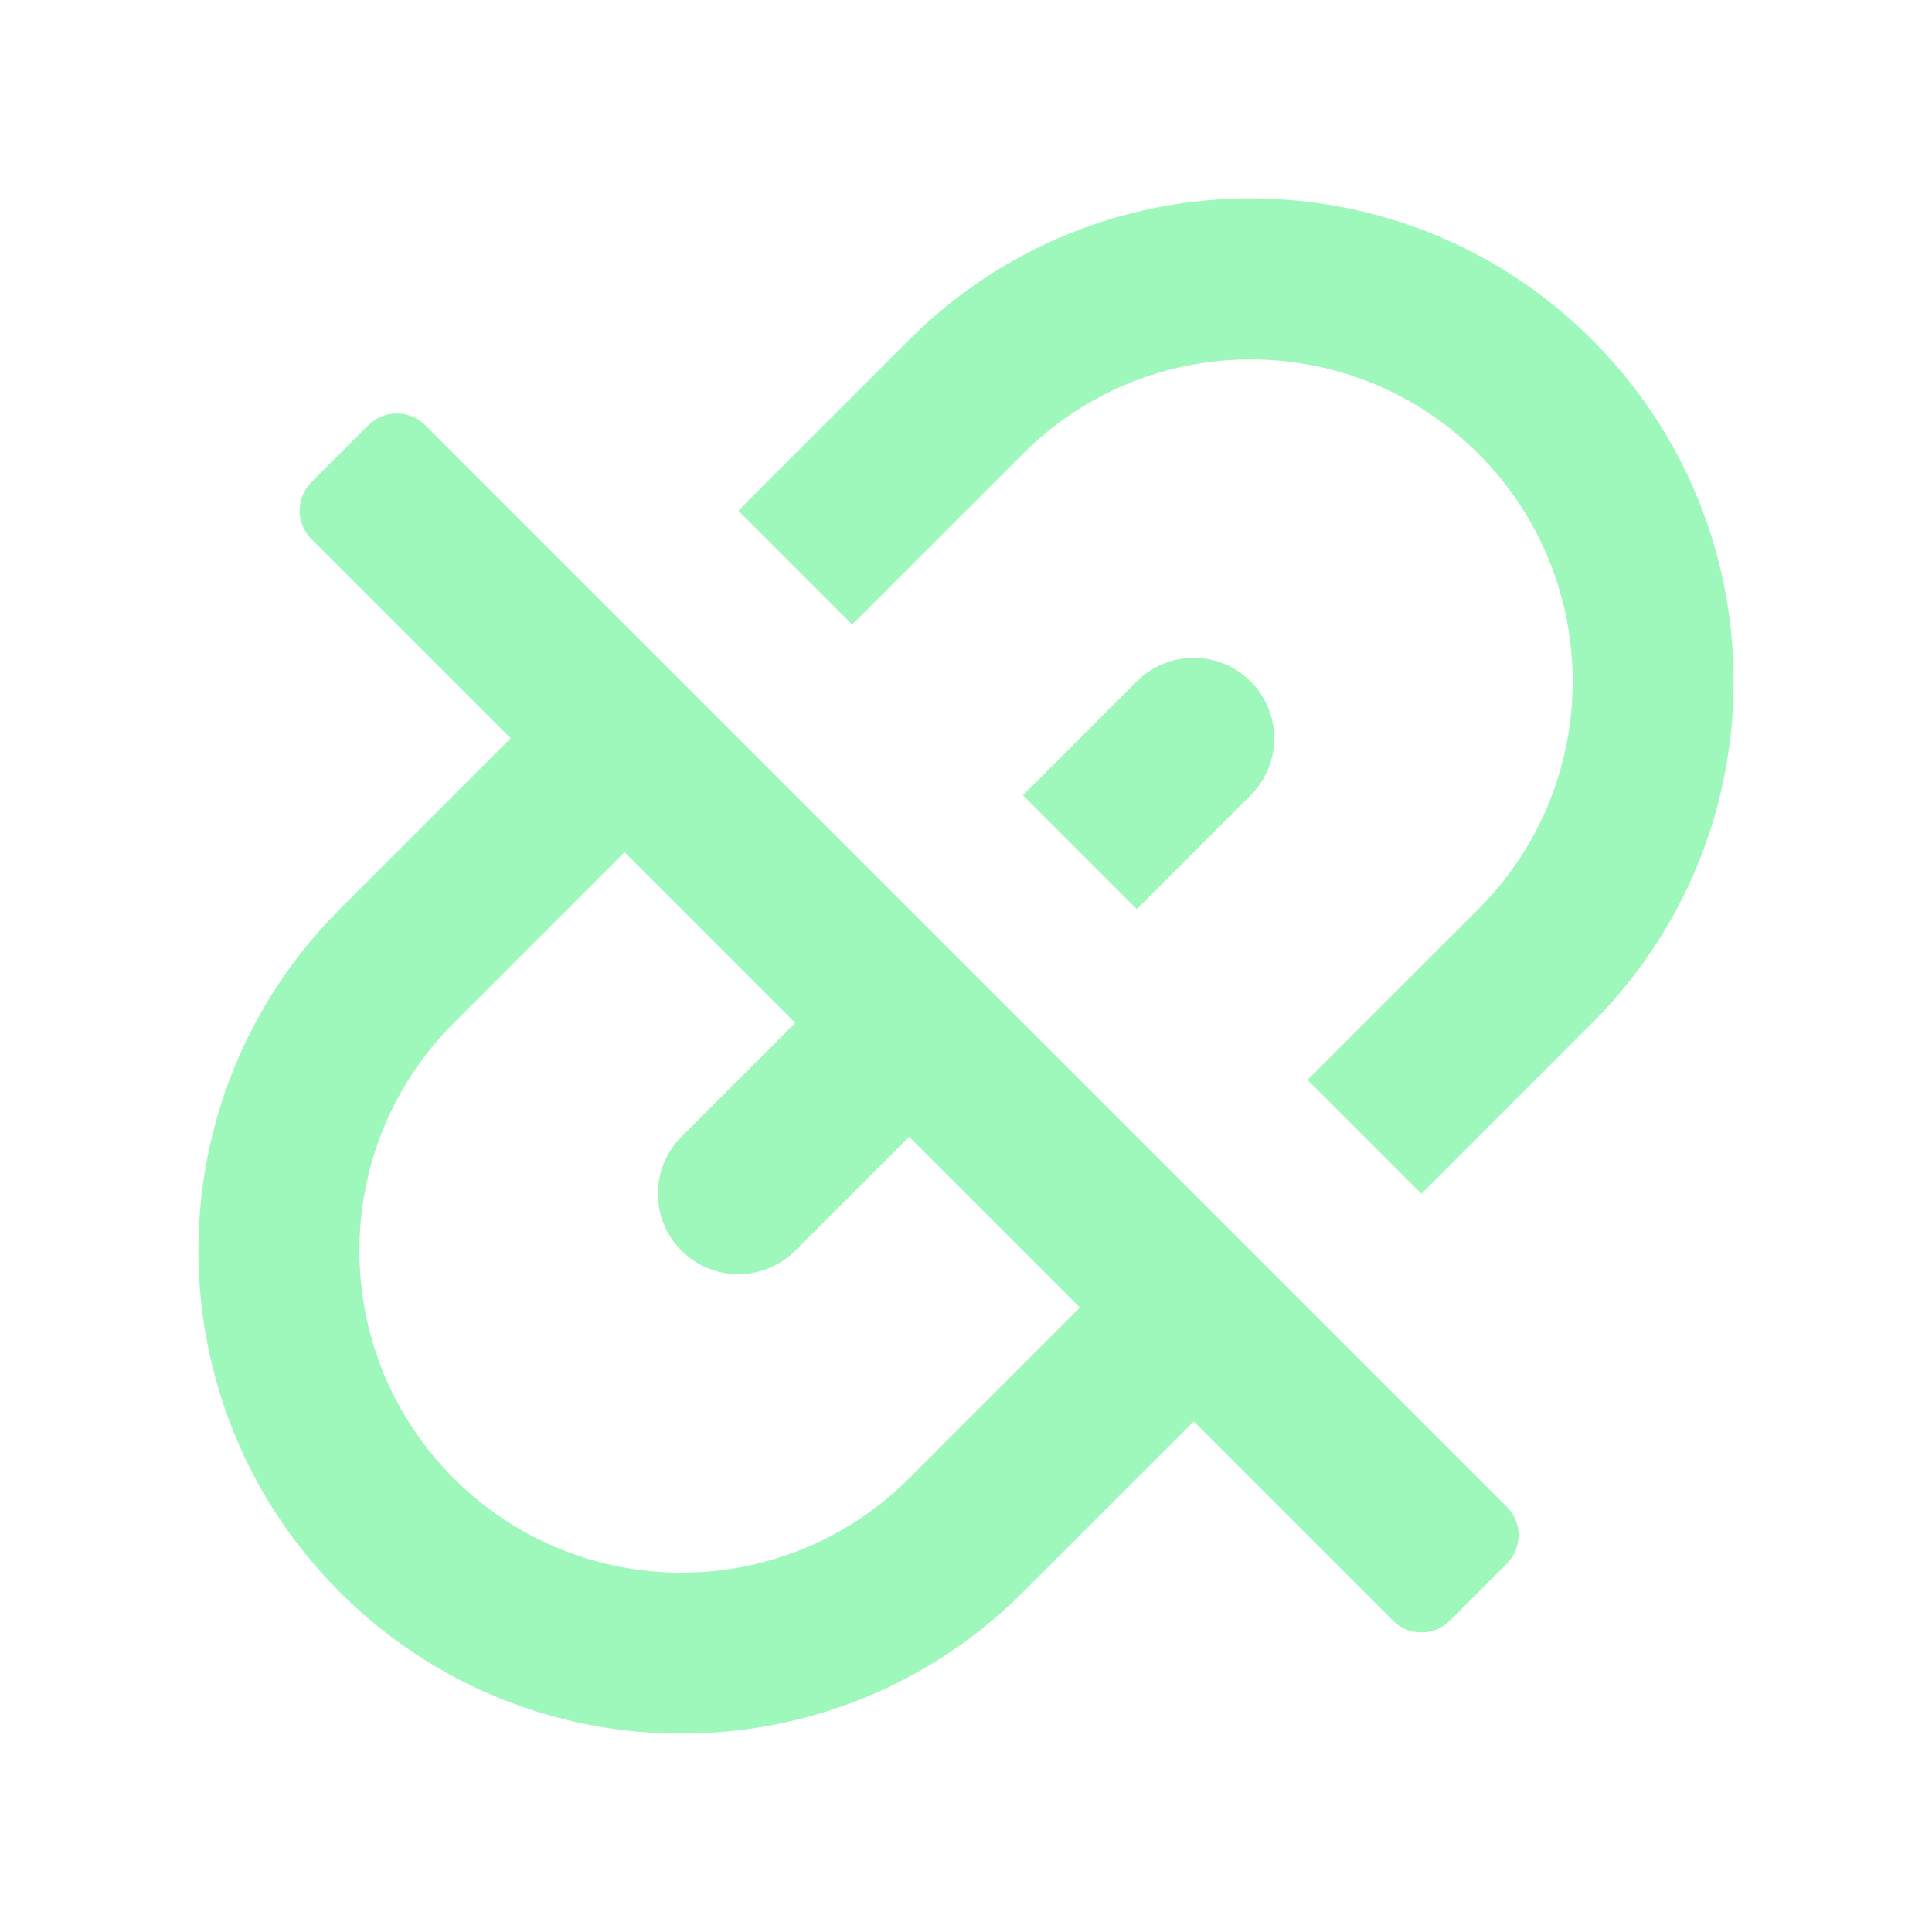 <svg width="48" height="48" viewBox="0 0 48 48" fill="none" xmlns="http://www.w3.org/2000/svg">
<path d="M21.172 15.515L25.415 11.273C28.539 8.149 33.605 8.149 36.729 11.273C39.853 14.397 39.853 19.462 36.729 22.587L32.486 26.829L35.315 29.658L39.557 25.415C44.243 20.729 44.243 13.131 39.557 8.444C34.871 3.758 27.273 3.758 22.587 8.444L18.344 12.687L21.172 15.515Z" fill="#9EF8BC"/>
<path fill-rule="evenodd" clip-rule="evenodd" d="M25.415 39.557L29.658 35.315L34.607 40.264C34.998 40.655 35.631 40.655 36.022 40.264L37.436 38.85C37.826 38.459 37.826 37.826 37.436 37.436L10.566 10.566C10.175 10.175 9.542 10.175 9.151 10.566L7.737 11.98C7.347 12.37 7.347 13.004 7.737 13.394L12.687 18.344L8.444 22.587C3.758 27.273 3.758 34.871 8.444 39.557C13.131 44.243 20.729 44.243 25.415 39.557ZM11.273 25.415L15.515 21.172L19.758 25.415L16.93 28.243C16.149 29.024 16.149 30.291 16.93 31.072C17.711 31.853 18.977 31.853 19.758 31.072L22.587 28.243L26.829 32.486L22.587 36.729C19.462 39.853 14.397 39.853 11.273 36.729C8.149 33.605 8.149 28.539 11.273 25.415Z" fill="#9EF8BC"/>
<path d="M31.072 19.758L28.243 22.587L25.415 19.758L28.243 16.93C29.024 16.149 30.291 16.149 31.072 16.93C31.853 17.711 31.853 18.977 31.072 19.758Z" fill="#9EF8BC"/>
</svg>
